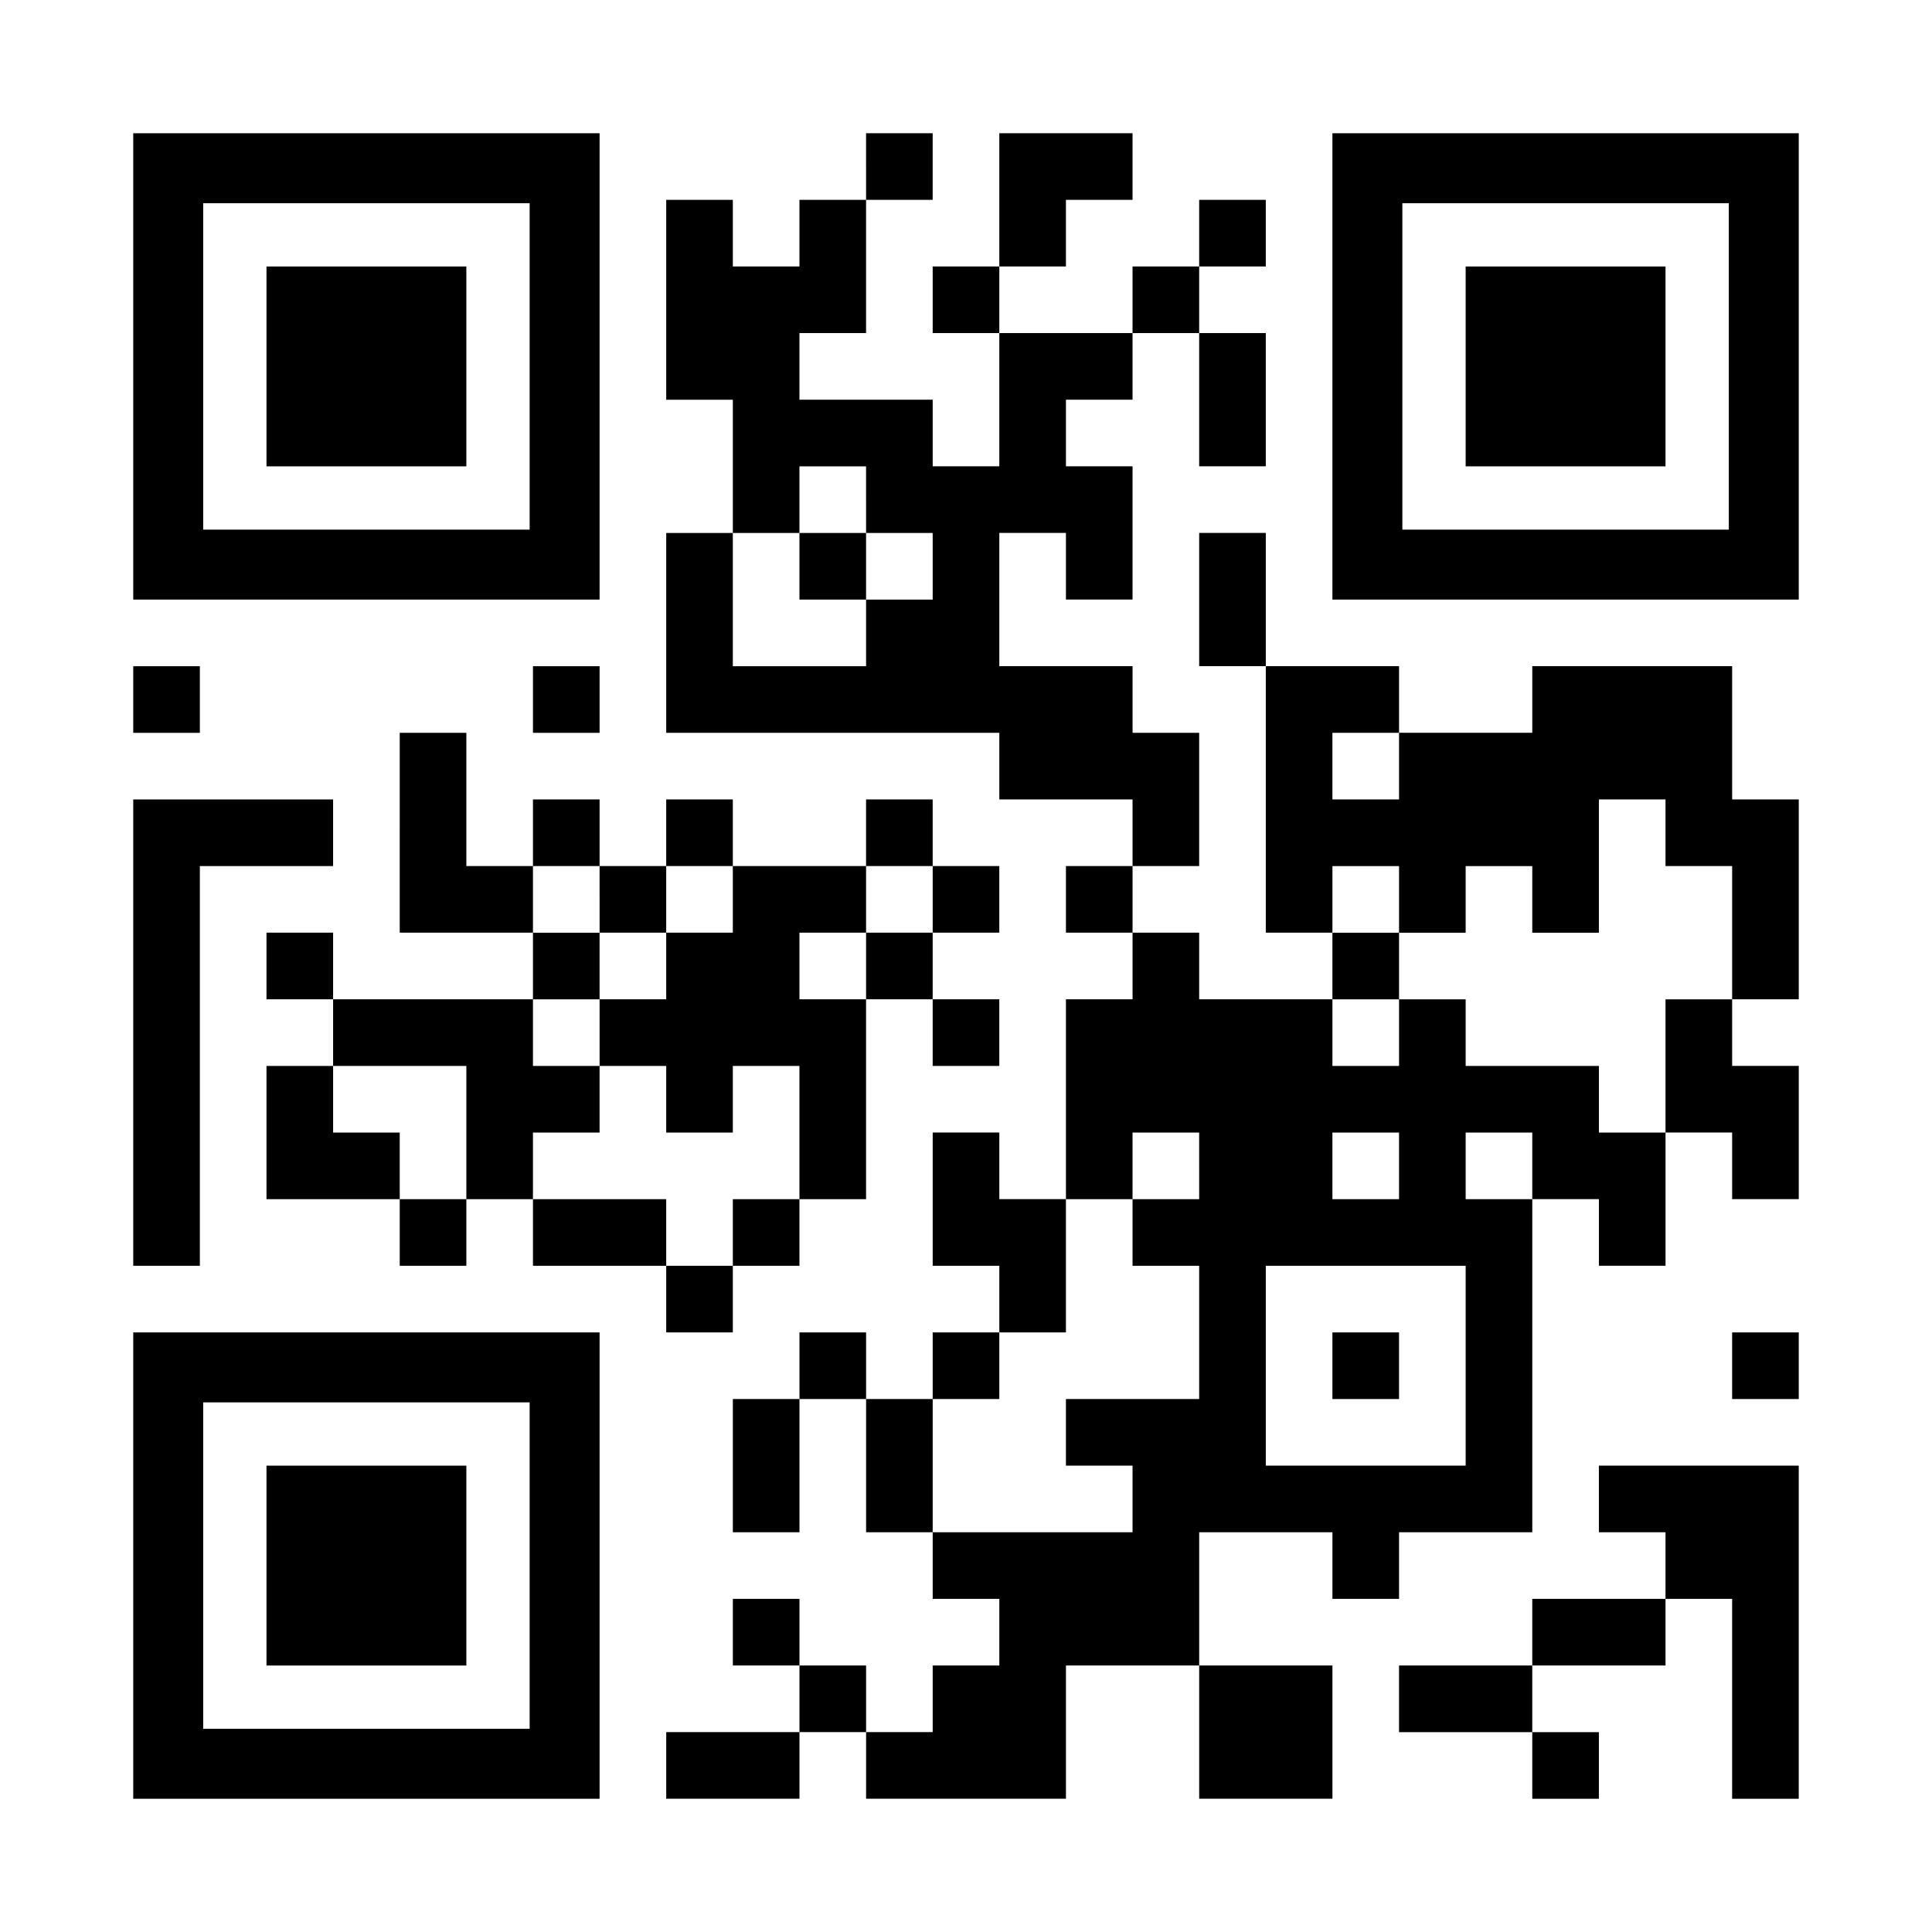 <?xml version="1.0" encoding="UTF-8" standalone="yes"?>
<svg version="1.0" xmlns="http://www.w3.org/2000/svg" width="1160px" height="1160px" viewBox="0 0 1160 1160" preserveAspectRatio="xMidYMid meet">
  <g transform="translate(0,1160) scale(0.1,-0.1)" fill="#000000" stroke="none">
    <path d="M800 9400 l0 -1400 1400 0 1400 0 0 1400 0 1400 -1400 0 -1400 0 0
-1400z m2380 0 l0 -980 -980 0 -980 0 0 980 0 980 980 0 980 0 0 -980z"/>
    <path d="M1600 9400 l0 -600 600 0 600 0 0 600 0 600 -600 0 -600 0 0 -600z"/>
    <path d="M5200 10600 l0 -200 -200 0 -200 0 0 -200 0 -200 -200 0 -200 0 0
200 0 200 -200 0 -200 0 0 -600 0 -600 200 0 200 0 0 -400 0 -400 -200 0 -200
0 0 -600 0 -600 1000 0 1000 0 0 -200 0 -200 400 0 400 0 0 -200 0 -200 -200
0 -200 0 0 -200 0 -200 200 0 200 0 0 -200 0 -200 -200 0 -200 0 0 -600 0
-600 -200 0 -200 0 0 200 0 200 -200 0 -200 0 0 -400 0 -400 200 0 200 0 0
-200 0 -200 -200 0 -200 0 0 -200 0 -200 -200 0 -200 0 0 200 0 200 -200 0
-200 0 0 -200 0 -200 -200 0 -200 0 0 -400 0 -400 200 0 200 0 0 400 0 400
200 0 200 0 0 -400 0 -400 200 0 200 0 0 -200 0 -200 200 0 200 0 0 -200 0
-200 -200 0 -200 0 0 -200 0 -200 -200 0 -200 0 0 200 0 200 -200 0 -200 0 0
200 0 200 -200 0 -200 0 0 -200 0 -200 200 0 200 0 0 -200 0 -200 -400 0 -400
0 0 -200 0 -200 400 0 400 0 0 200 0 200 200 0 200 0 0 -200 0 -200 600 0 600
0 0 400 0 400 400 0 400 0 0 -400 0 -400 400 0 400 0 0 400 0 400 -400 0 -400
0 0 400 0 400 400 0 400 0 0 -200 0 -200 200 0 200 0 0 200 0 200 400 0 400 0
0 1000 0 1000 200 0 200 0 0 -200 0 -200 200 0 200 0 0 400 0 400 200 0 200 0
0 -200 0 -200 200 0 200 0 0 400 0 400 -200 0 -200 0 0 200 0 200 200 0 200 0
0 600 0 600 -200 0 -200 0 0 400 0 400 -600 0 -600 0 0 -200 0 -200 -400 0
-400 0 0 200 0 200 -400 0 -400 0 0 400 0 400 -200 0 -200 0 0 -400 0 -400
200 0 200 0 0 -800 0 -800 200 0 200 0 0 -200 0 -200 -400 0 -400 0 0 200 0
200 -200 0 -200 0 0 200 0 200 200 0 200 0 0 400 0 400 -200 0 -200 0 0 200 0
200 -400 0 -400 0 0 400 0 400 200 0 200 0 0 -200 0 -200 200 0 200 0 0 400 0
400 -200 0 -200 0 0 200 0 200 200 0 200 0 0 200 0 200 200 0 200 0 0 -400 0
-400 200 0 200 0 0 400 0 400 -200 0 -200 0 0 200 0 200 200 0 200 0 0 200 0
200 -200 0 -200 0 0 -200 0 -200 -200 0 -200 0 0 -200 0 -200 -400 0 -400 0 0
200 0 200 200 0 200 0 0 200 0 200 200 0 200 0 0 200 0 200 -400 0 -400 0 0
-400 0 -400 -200 0 -200 0 0 -200 0 -200 200 0 200 0 0 -400 0 -400 -200 0
-200 0 0 200 0 200 -400 0 -400 0 0 200 0 200 200 0 200 0 0 400 0 400 200 0
200 0 0 200 0 200 -200 0 -200 0 0 -200z m0 -2000 l0 -200 200 0 200 0 0 -200
0 -200 -200 0 -200 0 0 -200 0 -200 -400 0 -400 0 0 400 0 400 200 0 200 0 0
200 0 200 200 0 200 0 0 -200z m3200 -1600 l0 -200 -200 0 -200 0 0 200 0 200
200 0 200 0 0 -200z m1600 -400 l0 -200 200 0 200 0 0 -400 0 -400 -200 0
-200 0 0 -400 0 -400 -200 0 -200 0 0 200 0 200 -400 0 -400 0 0 200 0 200
-200 0 -200 0 0 -200 0 -200 -200 0 -200 0 0 200 0 200 200 0 200 0 0 200 0
200 -200 0 -200 0 0 200 0 200 200 0 200 0 0 -200 0 -200 200 0 200 0 0 200 0
200 200 0 200 0 0 -200 0 -200 200 0 200 0 0 400 0 400 200 0 200 0 0 -200z
m-2800 -2000 l0 -200 -200 0 -200 0 0 -200 0 -200 200 0 200 0 0 -400 0 -400
-400 0 -400 0 0 -200 0 -200 200 0 200 0 0 -200 0 -200 -600 0 -600 0 0 400 0
400 200 0 200 0 0 200 0 200 200 0 200 0 0 400 0 400 200 0 200 0 0 200 0 200
200 0 200 0 0 -200z m1200 0 l0 -200 -200 0 -200 0 0 200 0 200 200 0 200 0 0
-200z m800 0 l0 -200 -200 0 -200 0 0 200 0 200 200 0 200 0 0 -200z m-400
-1200 l0 -600 -600 0 -600 0 0 600 0 600 600 0 600 0 0 -600z"/>
    <path d="M4800 8200 l0 -200 200 0 200 0 0 200 0 200 -200 0 -200 0 0 -200z"/>
    <path d="M8000 3400 l0 -200 200 0 200 0 0 200 0 200 -200 0 -200 0 0 -200z"/>
    <path d="M8000 9400 l0 -1400 1400 0 1400 0 0 1400 0 1400 -1400 0 -1400 0 0
-1400z m2380 0 l0 -980 -980 0 -980 0 0 980 0 980 980 0 980 0 0 -980z"/>
    <path d="M8800 9400 l0 -600 600 0 600 0 0 600 0 600 -600 0 -600 0 0 -600z"/>
    <path d="M800 7400 l0 -200 200 0 200 0 0 200 0 200 -200 0 -200 0 0 -200z"/>
    <path d="M3200 7400 l0 -200 200 0 200 0 0 200 0 200 -200 0 -200 0 0 -200z"/>
    <path d="M2400 6600 l0 -600 400 0 400 0 0 -200 0 -200 -600 0 -600 0 0 200 0
200 -200 0 -200 0 0 -200 0 -200 200 0 200 0 0 -200 0 -200 -200 0 -200 0 0
-400 0 -400 400 0 400 0 0 -200 0 -200 200 0 200 0 0 200 0 200 200 0 200 0 0
-200 0 -200 400 0 400 0 0 -200 0 -200 200 0 200 0 0 200 0 200 200 0 200 0 0
200 0 200 200 0 200 0 0 600 0 600 200 0 200 0 0 -200 0 -200 200 0 200 0 0
200 0 200 -200 0 -200 0 0 200 0 200 200 0 200 0 0 200 0 200 -200 0 -200 0 0
200 0 200 -200 0 -200 0 0 -200 0 -200 -400 0 -400 0 0 200 0 200 -200 0 -200
0 0 -200 0 -200 -200 0 -200 0 0 200 0 200 -200 0 -200 0 0 -200 0 -200 -200
0 -200 0 0 400 0 400 -200 0 -200 0 0 -600z m1200 -400 l0 -200 200 0 200 0 0
200 0 200 200 0 200 0 0 -200 0 -200 -200 0 -200 0 0 -200 0 -200 -200 0 -200
0 0 -200 0 -200 200 0 200 0 0 -200 0 -200 200 0 200 0 0 200 0 200 200 0 200
0 0 -400 0 -400 -200 0 -200 0 0 -200 0 -200 -200 0 -200 0 0 200 0 200 -400
0 -400 0 0 200 0 200 200 0 200 0 0 200 0 200 -200 0 -200 0 0 200 0 200 200
0 200 0 0 200 0 200 -200 0 -200 0 0 200 0 200 200 0 200 0 0 -200z m2000 0
l0 -200 -200 0 -200 0 0 -200 0 -200 -200 0 -200 0 0 200 0 200 200 0 200 0 0
200 0 200 200 0 200 0 0 -200z m-2800 -1400 l0 -400 -200 0 -200 0 0 200 0
200 -200 0 -200 0 0 200 0 200 400 0 400 0 0 -400z"/>
    <path d="M800 5400 l0 -1400 200 0 200 0 0 1200 0 1200 400 0 400 0 0 200 0
200 -600 0 -600 0 0 -1400z"/>
    <path d="M800 2200 l0 -1400 1400 0 1400 0 0 1400 0 1400 -1400 0 -1400 0 0
-1400z m2380 0 l0 -980 -980 0 -980 0 0 980 0 980 980 0 980 0 0 -980z"/>
    <path d="M1600 2200 l0 -600 600 0 600 0 0 600 0 600 -600 0 -600 0 0 -600z"/>
    <path d="M10400 3400 l0 -200 200 0 200 0 0 200 0 200 -200 0 -200 0 0 -200z"/>
    <path d="M9600 2600 l0 -200 200 0 200 0 0 -200 0 -200 -400 0 -400 0 0 -200
0 -200 -400 0 -400 0 0 -200 0 -200 400 0 400 0 0 -200 0 -200 200 0 200 0 0
200 0 200 -200 0 -200 0 0 200 0 200 400 0 400 0 0 200 0 200 200 0 200 0 0
-600 0 -600 200 0 200 0 0 1000 0 1000 -600 0 -600 0 0 -200z"/>
  </g>
</svg>